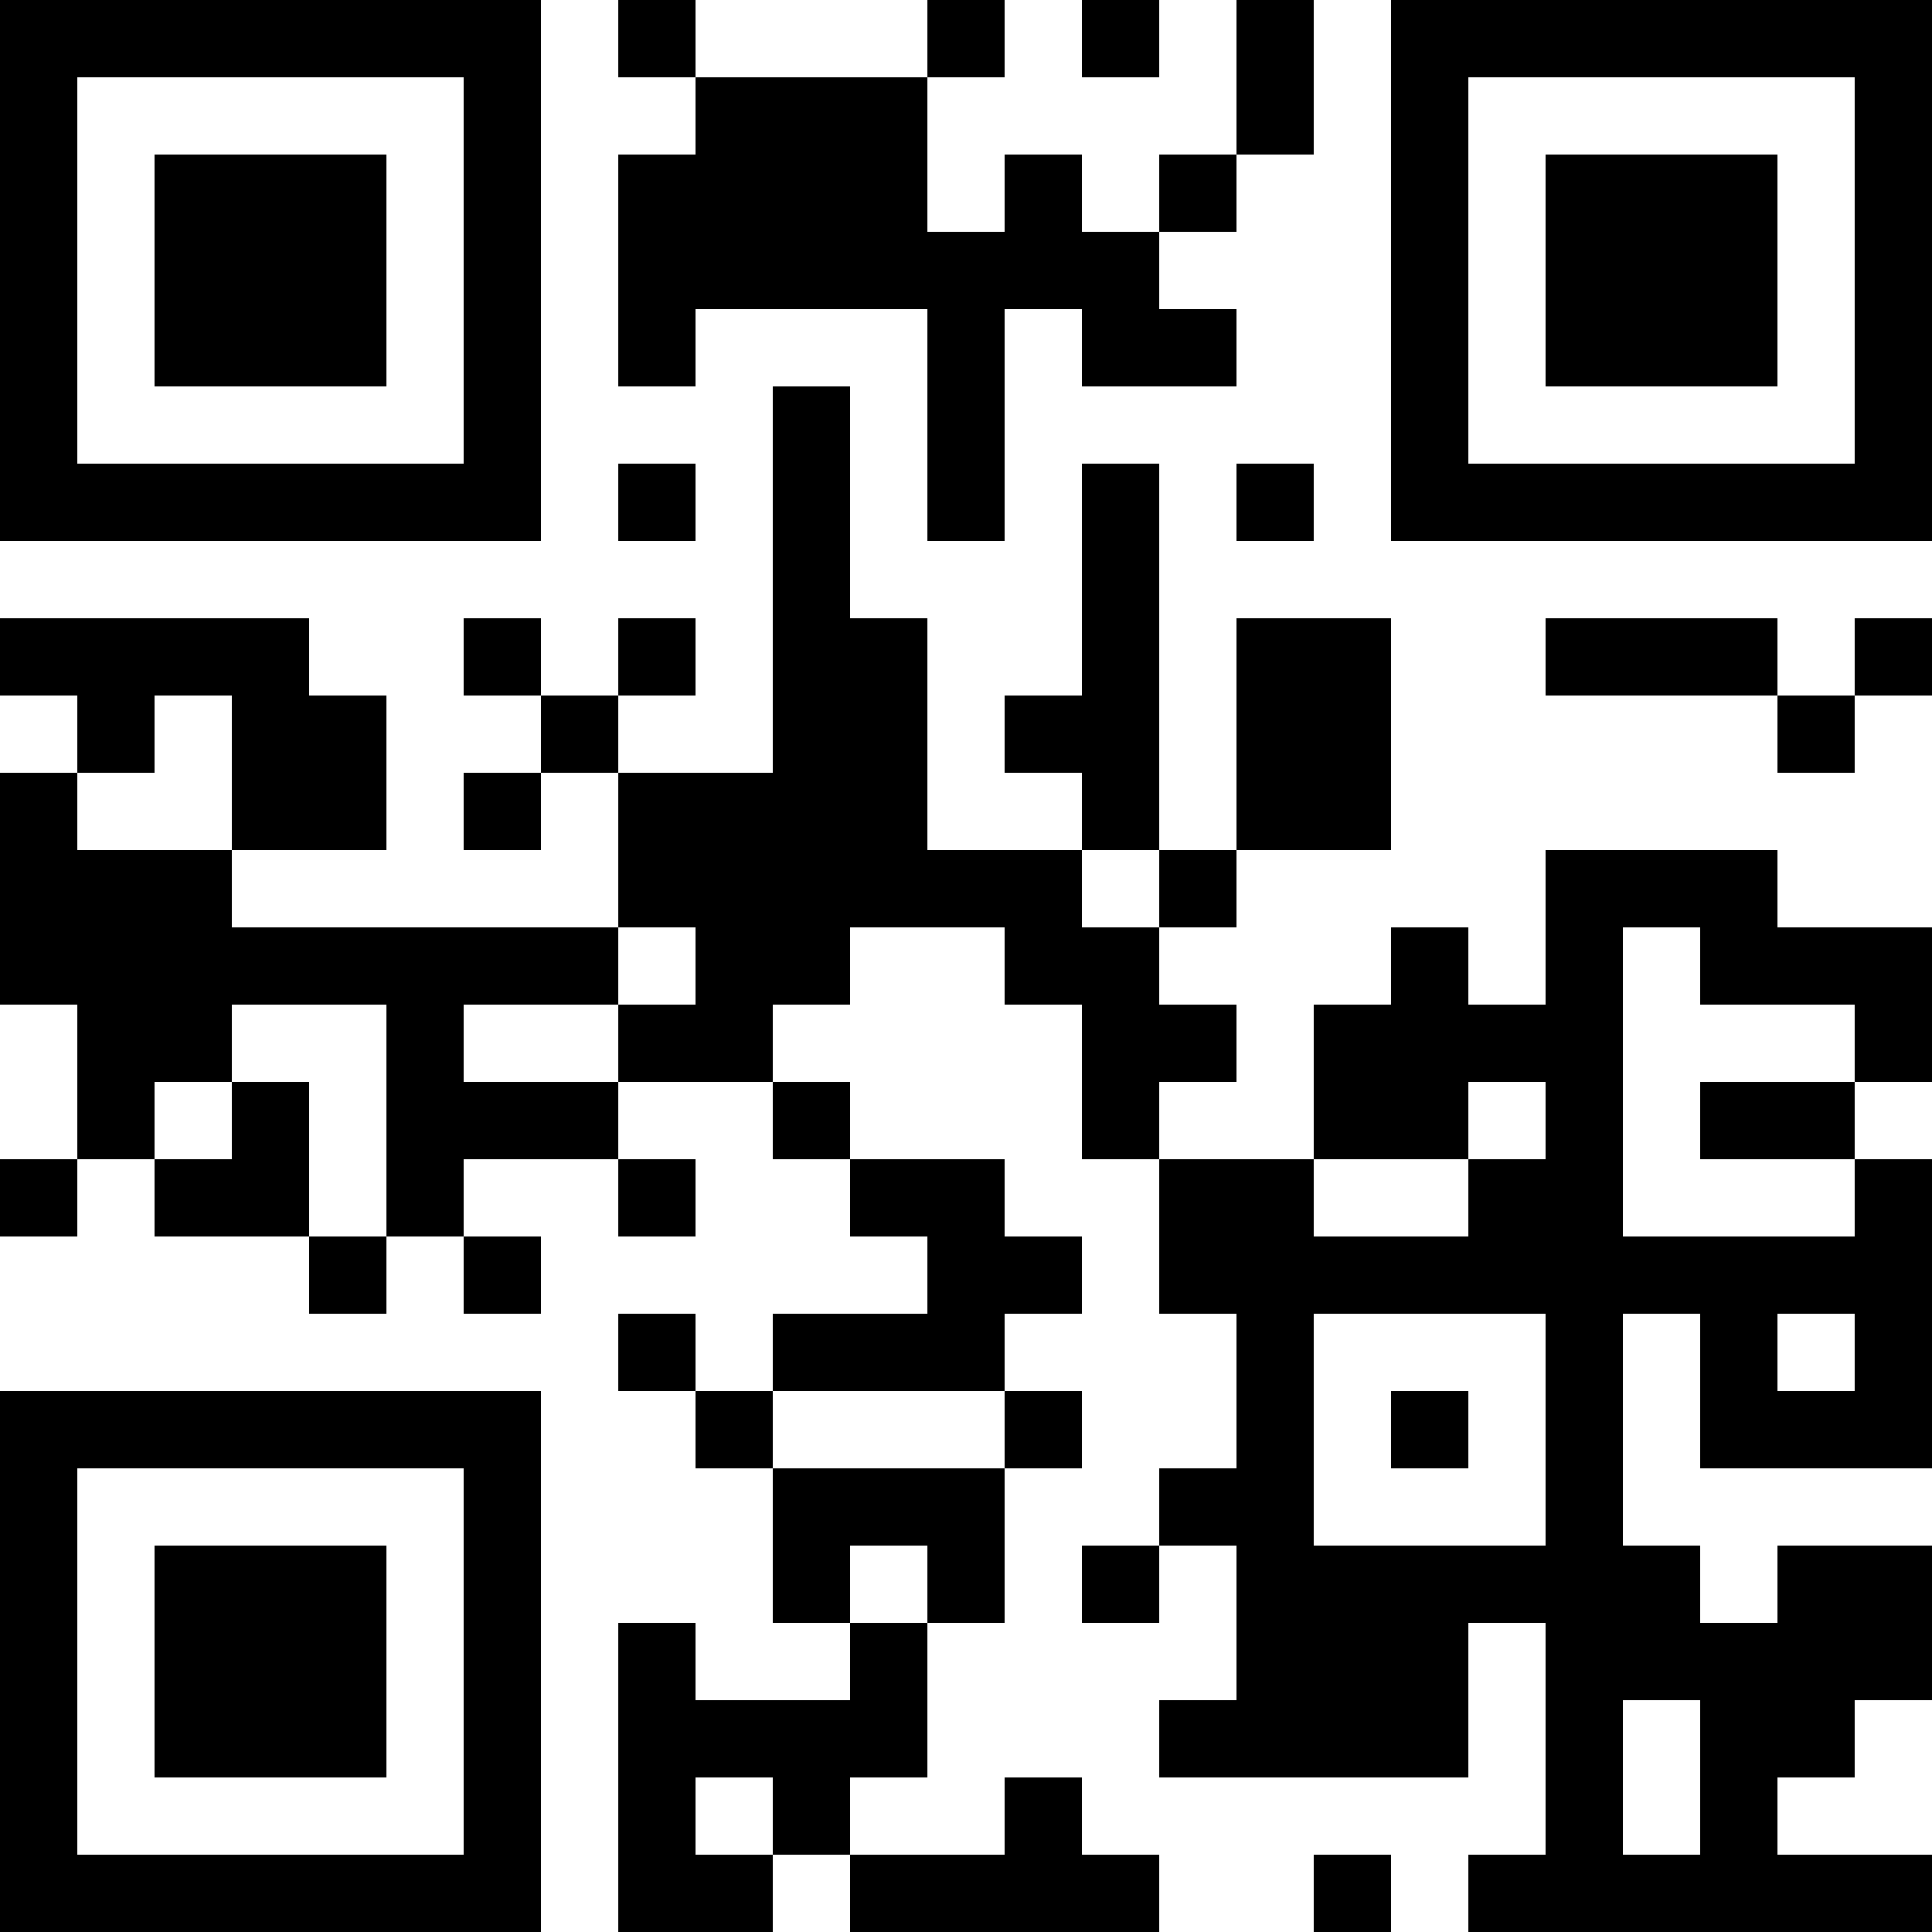 <?xml version="1.0" encoding="UTF-8"?>
<svg xmlns="http://www.w3.org/2000/svg" version="1.1" width="1000" height="1000" viewBox="0 0 1000 1000"><rect x="0" y="0" width="1000" height="1000" fill="#ffffff"/><g transform="scale(40)"><g transform="translate(0,0)"><path fill-rule="evenodd" d="M8 0L8 1L9 1L9 2L8 2L8 5L9 5L9 4L12 4L12 7L13 7L13 4L14 4L14 5L16 5L16 4L15 4L15 3L16 3L16 2L17 2L17 0L16 0L16 2L15 2L15 3L14 3L14 2L13 2L13 3L12 3L12 1L13 1L13 0L12 0L12 1L9 1L9 0ZM14 0L14 1L15 1L15 0ZM10 5L10 10L8 10L8 9L9 9L9 8L8 8L8 9L7 9L7 8L6 8L6 9L7 9L7 10L6 10L6 11L7 11L7 10L8 10L8 12L3 12L3 11L5 11L5 9L4 9L4 8L0 8L0 9L1 9L1 10L0 10L0 13L1 13L1 15L0 15L0 16L1 16L1 15L2 15L2 16L4 16L4 17L5 17L5 16L6 16L6 17L7 17L7 16L6 16L6 15L8 15L8 16L9 16L9 15L8 15L8 14L10 14L10 15L11 15L11 16L12 16L12 17L10 17L10 18L9 18L9 17L8 17L8 18L9 18L9 19L10 19L10 21L11 21L11 22L9 22L9 21L8 21L8 25L10 25L10 24L11 24L11 25L15 25L15 24L14 24L14 23L13 23L13 24L11 24L11 23L12 23L12 21L13 21L13 19L14 19L14 18L13 18L13 17L14 17L14 16L13 16L13 15L11 15L11 14L10 14L10 13L11 13L11 12L13 12L13 13L14 13L14 15L15 15L15 17L16 17L16 19L15 19L15 20L14 20L14 21L15 21L15 20L16 20L16 22L15 22L15 23L19 23L19 21L20 21L20 24L19 24L19 25L25 25L25 24L23 24L23 23L24 23L24 22L25 22L25 20L23 20L23 21L22 21L22 20L21 20L21 17L22 17L22 19L25 19L25 15L24 15L24 14L25 14L25 12L23 12L23 11L20 11L20 13L19 13L19 12L18 12L18 13L17 13L17 15L15 15L15 14L16 14L16 13L15 13L15 12L16 12L16 11L18 11L18 8L16 8L16 11L15 11L15 6L14 6L14 9L13 9L13 10L14 10L14 11L12 11L12 8L11 8L11 5ZM8 6L8 7L9 7L9 6ZM16 6L16 7L17 7L17 6ZM20 8L20 9L23 9L23 10L24 10L24 9L25 9L25 8L24 8L24 9L23 9L23 8ZM2 9L2 10L1 10L1 11L3 11L3 9ZM14 11L14 12L15 12L15 11ZM8 12L8 13L6 13L6 14L8 14L8 13L9 13L9 12ZM21 12L21 16L24 16L24 15L22 15L22 14L24 14L24 13L22 13L22 12ZM3 13L3 14L2 14L2 15L3 15L3 14L4 14L4 16L5 16L5 13ZM19 14L19 15L17 15L17 16L19 16L19 15L20 15L20 14ZM17 17L17 20L20 20L20 17ZM23 17L23 18L24 18L24 17ZM10 18L10 19L13 19L13 18ZM18 18L18 19L19 19L19 18ZM11 20L11 21L12 21L12 20ZM21 22L21 24L22 24L22 22ZM9 23L9 24L10 24L10 23ZM17 24L17 25L18 25L18 24ZM0 0L0 7L7 7L7 0ZM1 1L1 6L6 6L6 1ZM2 2L2 5L5 5L5 2ZM18 0L18 7L25 7L25 0ZM19 1L19 6L24 6L24 1ZM20 2L20 5L23 5L23 2ZM0 18L0 25L7 25L7 18ZM1 19L1 24L6 24L6 19ZM2 20L2 23L5 23L5 20Z" fill="#000000"/></g></g></svg>
